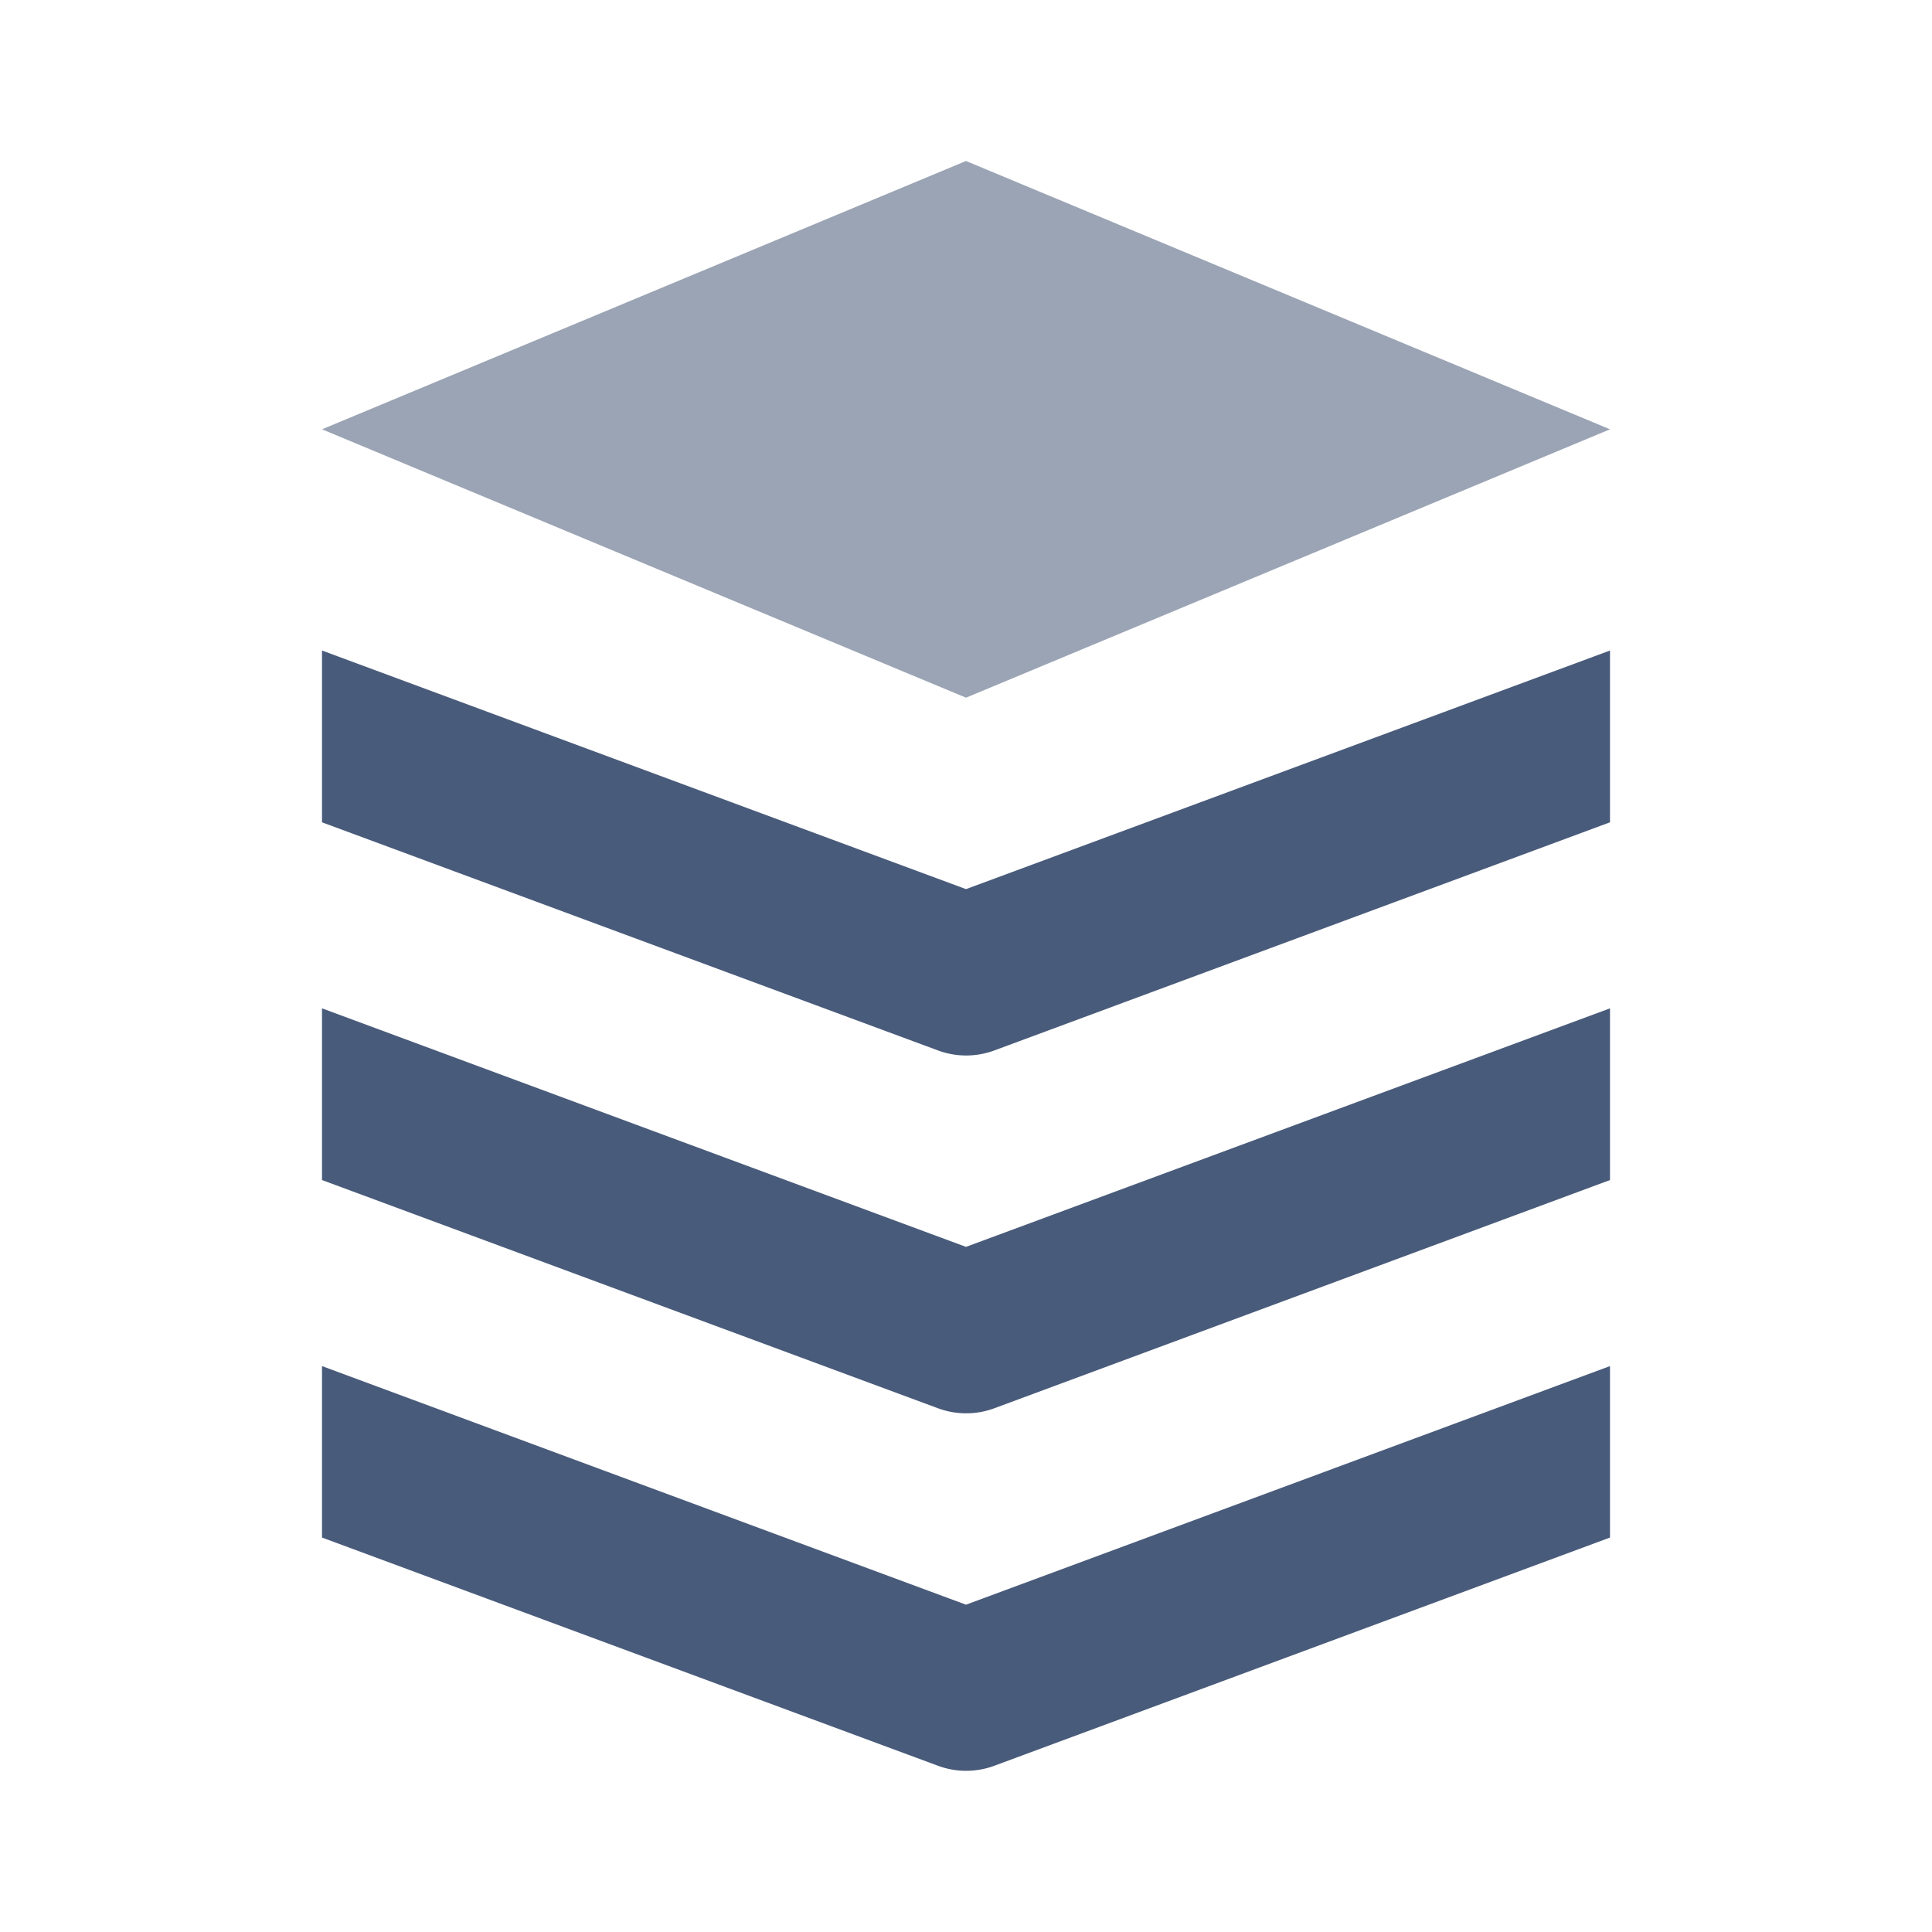 <svg xmlns="http://www.w3.org/2000/svg" viewBox="0 0 24 24"><defs><style>.a{fill:#9ba4b4;}.b{fill:#495b7a;}</style></defs><path class="a" d="M12,8.667,4,5.333,12,2l8,3.333Z"/><path class="b" d="M4,10.215l7.652,2.834a1.008,1.008,0,0,0,.7,0L20,10.215V8.081l-8,2.964L4,8.081Z"/><path class="b" d="M4,14.659l7.652,2.835a1.008,1.008,0,0,0,.7,0L20,14.659V12.526l-8,2.963L4,12.526Z"/><path class="b" d="M4,19.1l7.652,2.835a1.008,1.008,0,0,0,.7,0L20,19.1V16.97l-8,2.964L4,16.97Z"/></svg>